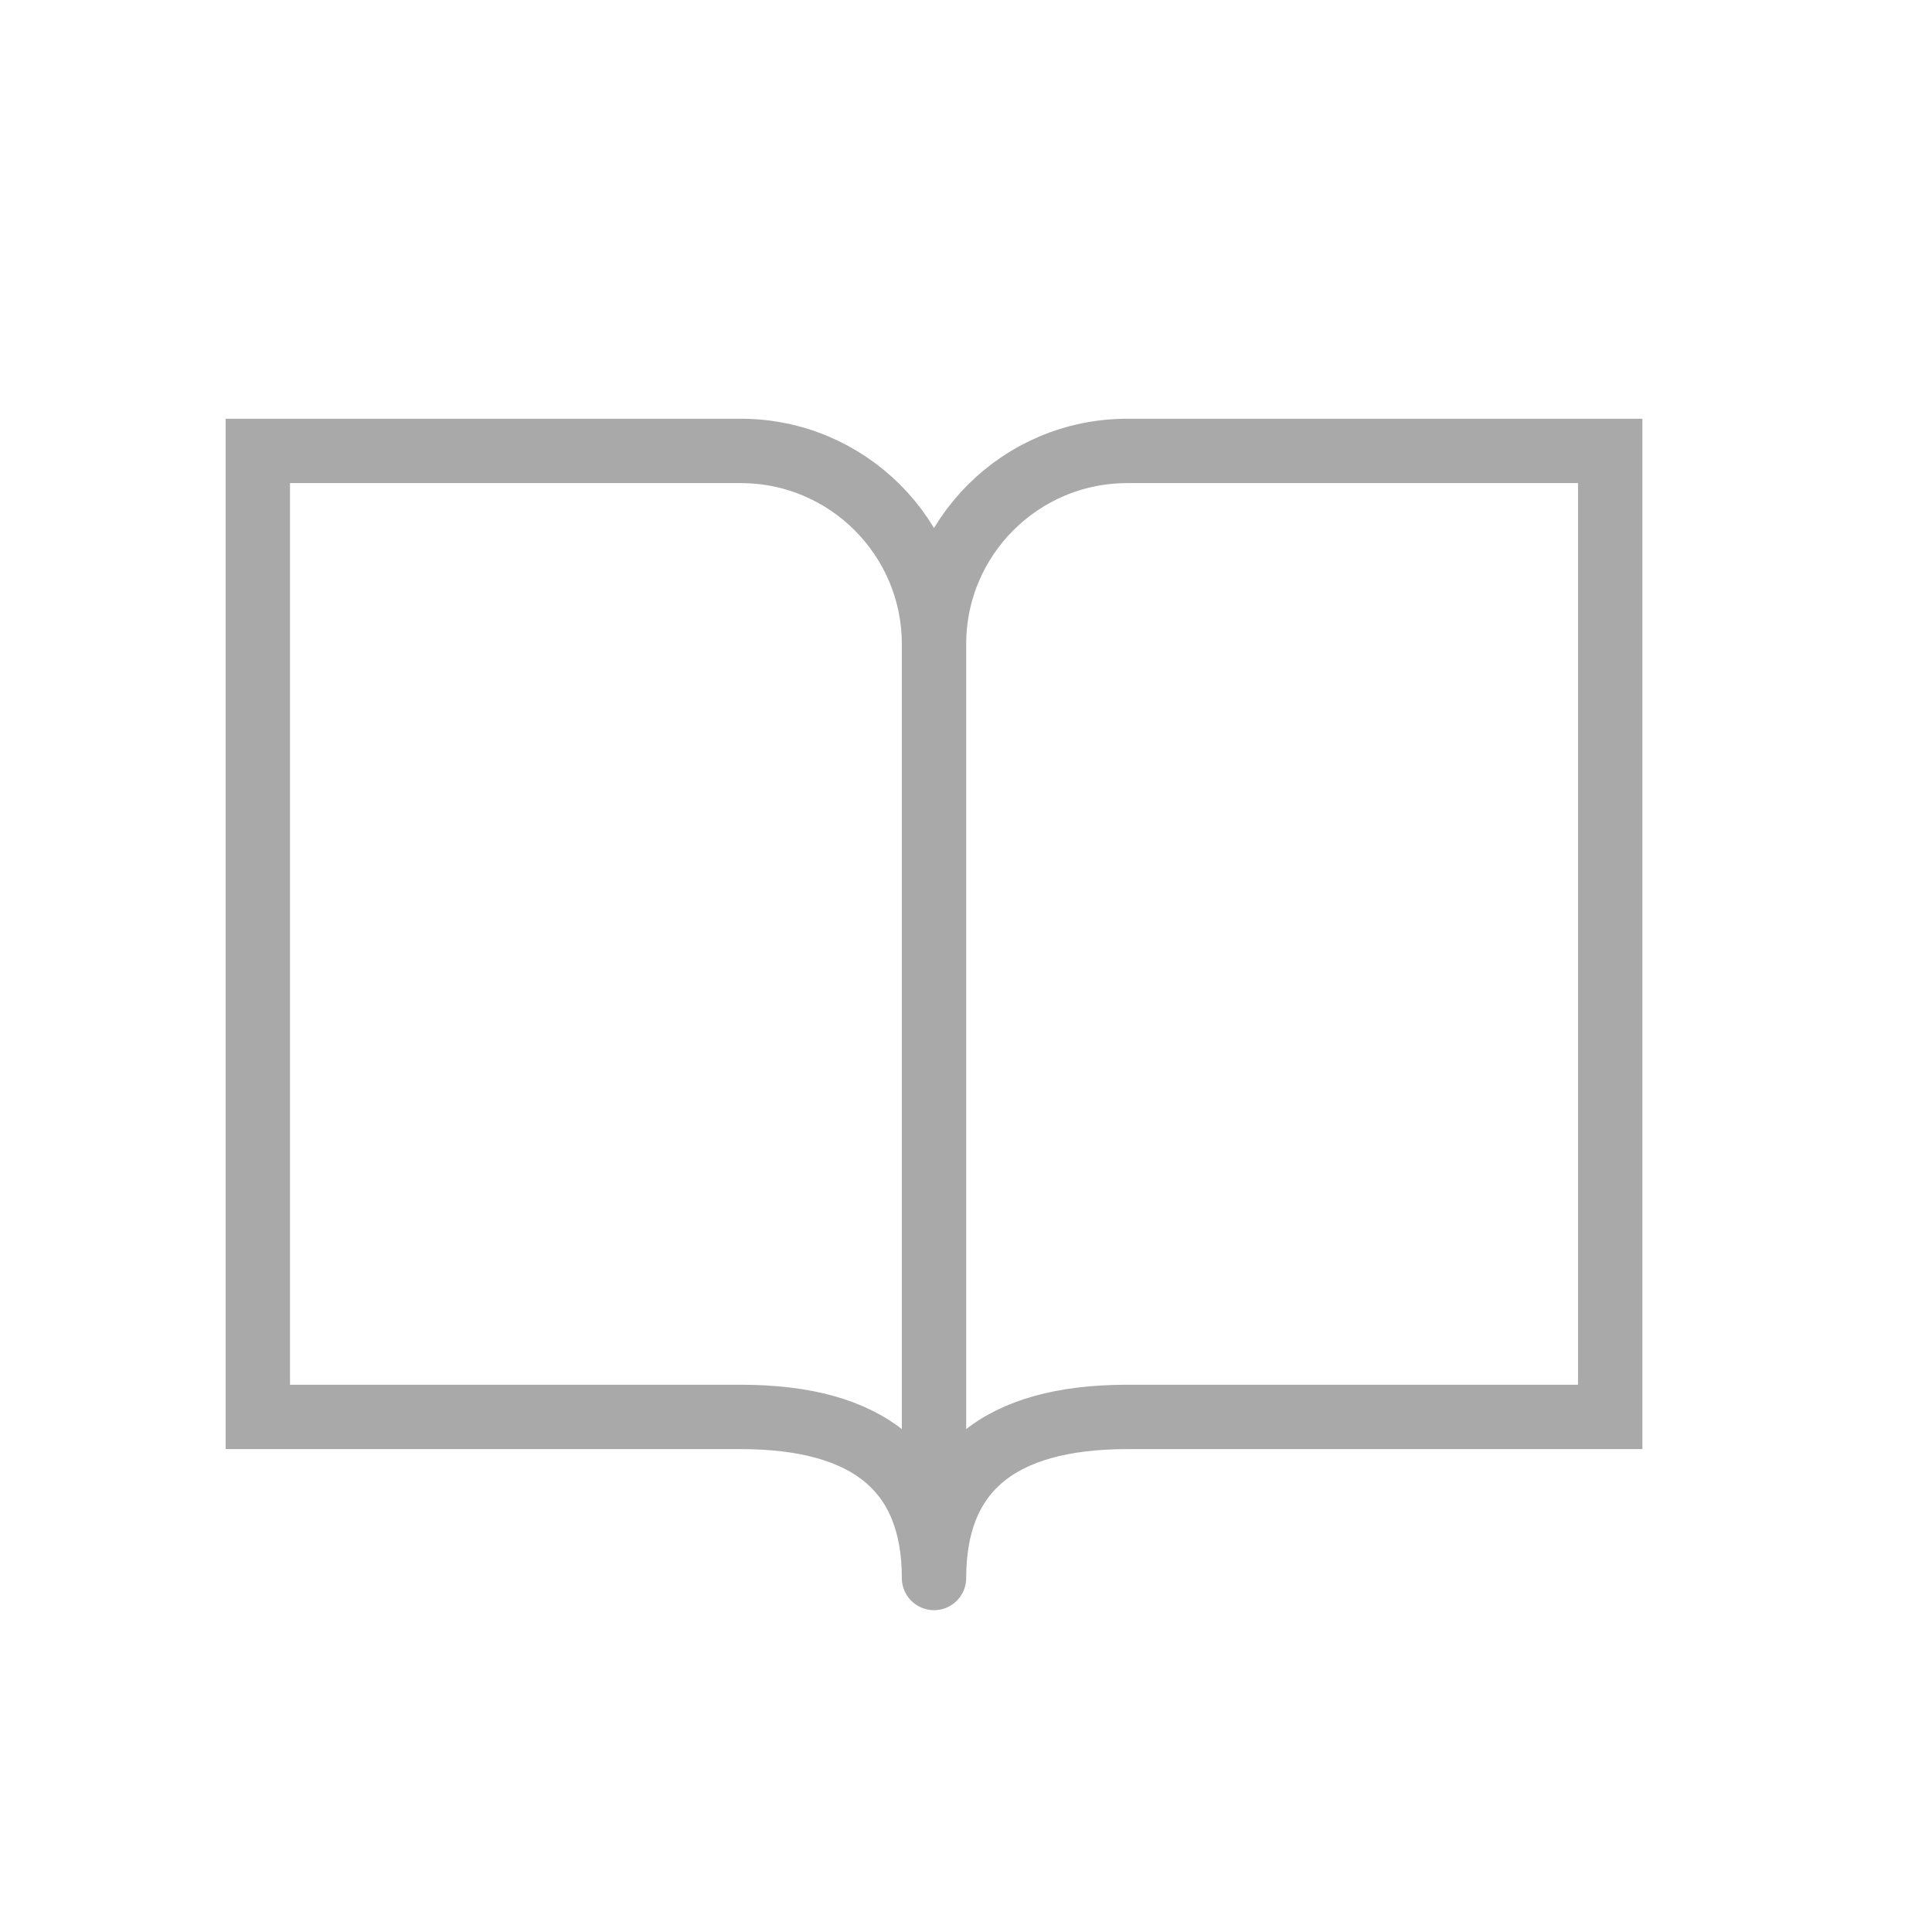 <svg width="25" height="25" viewBox="0 0 25 25" fill="none" xmlns="http://www.w3.org/2000/svg">
<g clip-path="url(#clip0_9105_5876)">
<path d="M12.086 8.335C12.086 6.955 10.967 5.835 9.586 5.835L3.336 5.835L3.336 18.335L9.586 18.335C11.253 18.335 12.086 19.038 12.086 20.419M12.086 8.335C12.086 6.955 13.205 5.835 14.586 5.835L20.836 5.835L20.836 18.335L14.586 18.335C12.919 18.335 12.086 19.038 12.086 20.419M12.086 8.335L12.086 20.419" stroke="#A9A9A9" stroke-width="0.833" stroke-linecap="round"/>
</g>
<defs>
<clipPath id="clip0_9105_5876">
<rect width="20" height="20" fill="white" transform="translate(2.086 2.085)"/>
</clipPath>
</defs>
</svg>
